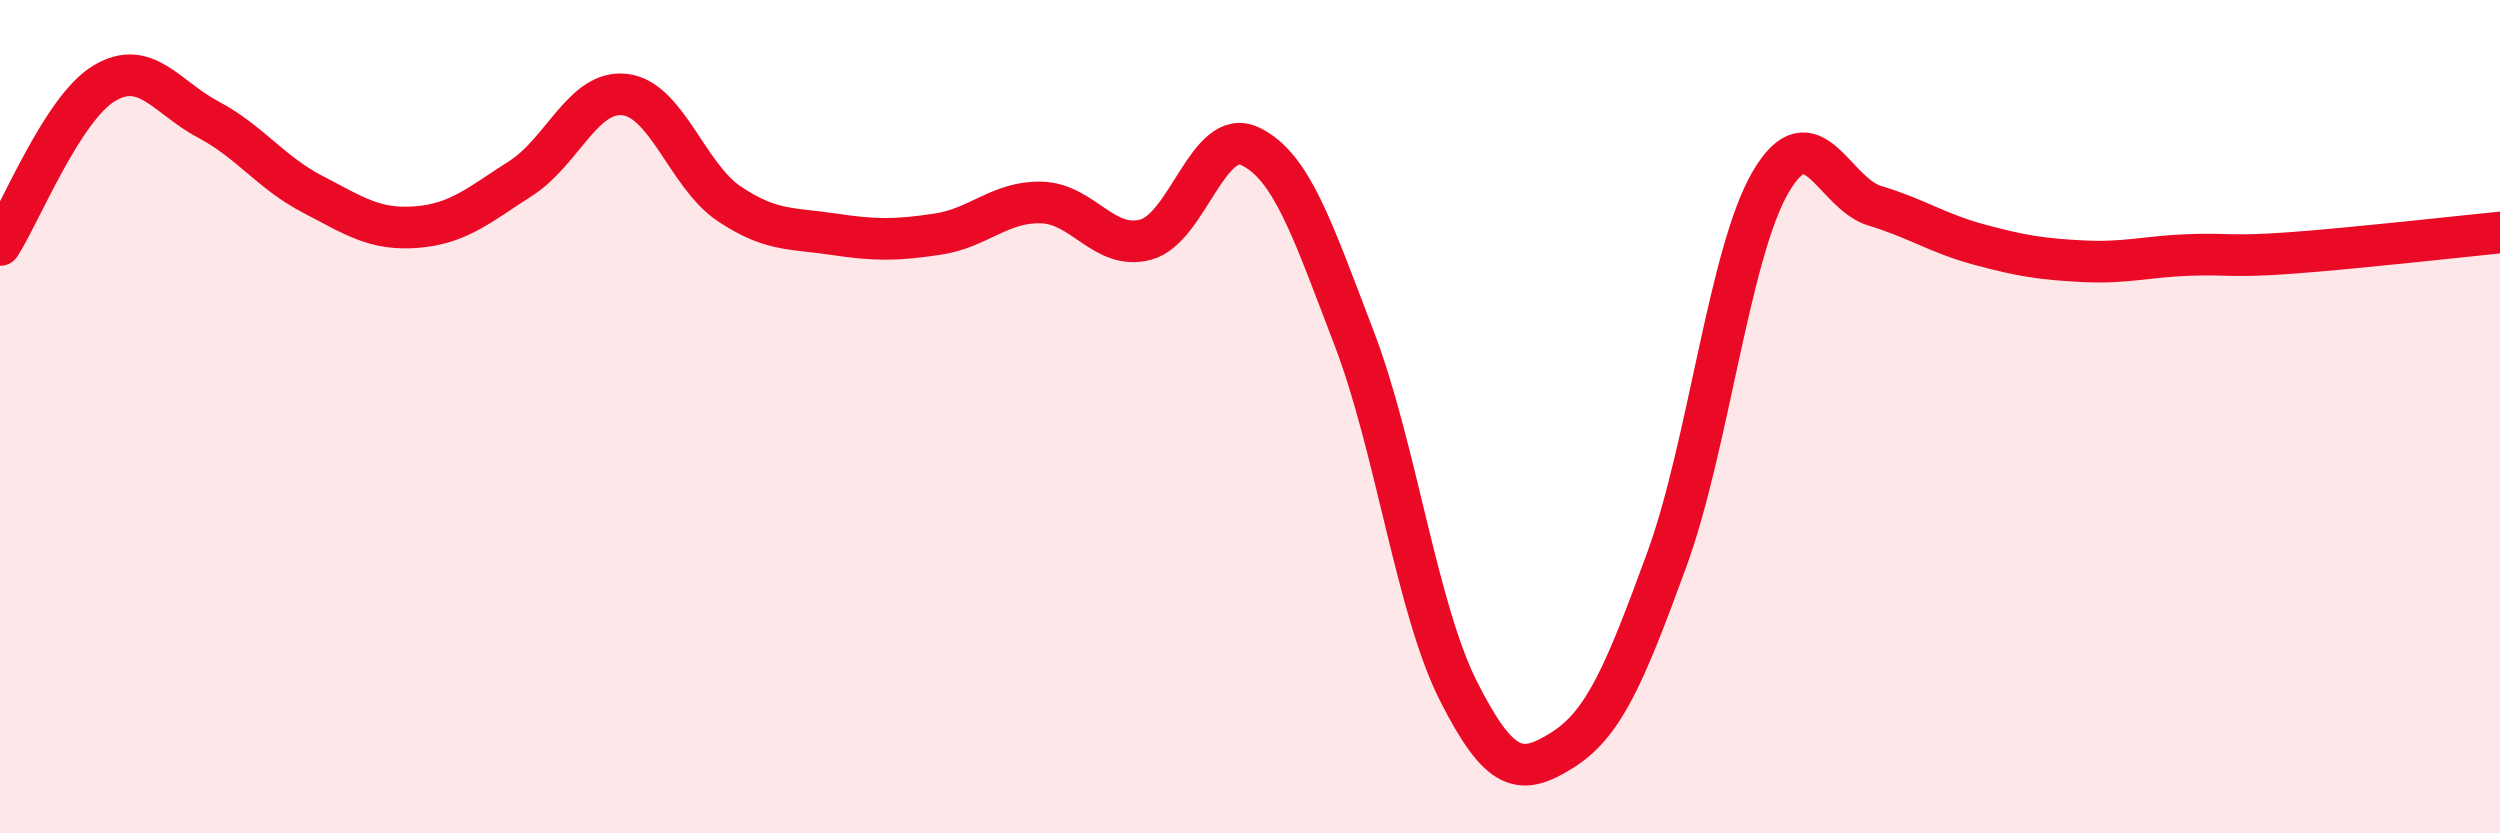 
    <svg width="60" height="20" viewBox="0 0 60 20" xmlns="http://www.w3.org/2000/svg">
      <path
        d="M 0,5.88 C 0.5,5.1 1.5,2.6 2.5,2 C 3.5,1.4 4,2.34 5,2.87 C 6,3.4 6.5,4.14 7.5,4.66 C 8.5,5.18 9,5.53 10,5.45 C 11,5.37 11.5,4.92 12.5,4.28 C 13.5,3.64 14,2.15 15,2.27 C 16,2.39 16.5,4.22 17.5,4.89 C 18.5,5.56 19,5.47 20,5.62 C 21,5.77 21.5,5.77 22.5,5.62 C 23.5,5.47 24,4.83 25,4.86 C 26,4.89 26.5,6.02 27.5,5.75 C 28.5,5.48 29,3.04 30,3.51 C 31,3.98 31.5,5.51 32.5,8.12 C 33.5,10.73 34,14.6 35,16.58 C 36,18.56 36.5,18.63 37.5,18 C 38.5,17.37 39,16.17 40,13.44 C 41,10.71 41.5,6.06 42.5,4.36 C 43.5,2.66 44,4.64 45,4.94 C 46,5.24 46.5,5.6 47.5,5.87 C 48.5,6.14 49,6.22 50,6.27 C 51,6.32 51.5,6.16 52.5,6.12 C 53.5,6.08 53.5,6.18 55,6.07 C 56.5,5.96 59,5.68 60,5.58L60 20L0 20Z"
        fill="#EB0A25"
        opacity="0.1"
        stroke-linecap="round"
        stroke-linejoin="round"
      />
      <path
        d="M 0,5.88 C 0.5,5.1 1.5,2.6 2.5,2 C 3.5,1.4 4,2.34 5,2.87 C 6,3.4 6.5,4.14 7.5,4.66 C 8.5,5.18 9,5.53 10,5.45 C 11,5.37 11.5,4.92 12.5,4.28 C 13.5,3.64 14,2.15 15,2.27 C 16,2.39 16.5,4.22 17.5,4.89 C 18.5,5.56 19,5.47 20,5.62 C 21,5.77 21.5,5.77 22.5,5.62 C 23.5,5.47 24,4.83 25,4.86 C 26,4.89 26.5,6.02 27.5,5.75 C 28.5,5.48 29,3.04 30,3.51 C 31,3.98 31.5,5.51 32.5,8.12 C 33.5,10.73 34,14.6 35,16.58 C 36,18.56 36.5,18.63 37.5,18 C 38.5,17.37 39,16.17 40,13.44 C 41,10.71 41.5,6.06 42.5,4.36 C 43.5,2.66 44,4.64 45,4.94 C 46,5.24 46.5,5.6 47.5,5.87 C 48.5,6.14 49,6.22 50,6.27 C 51,6.32 51.5,6.16 52.5,6.12 C 53.5,6.08 53.5,6.18 55,6.07 C 56.5,5.96 59,5.68 60,5.58"
        stroke="#EB0A25"
        stroke-width="1"
        fill="none"
        stroke-linecap="round"
        stroke-linejoin="round"
      />
    </svg>
  